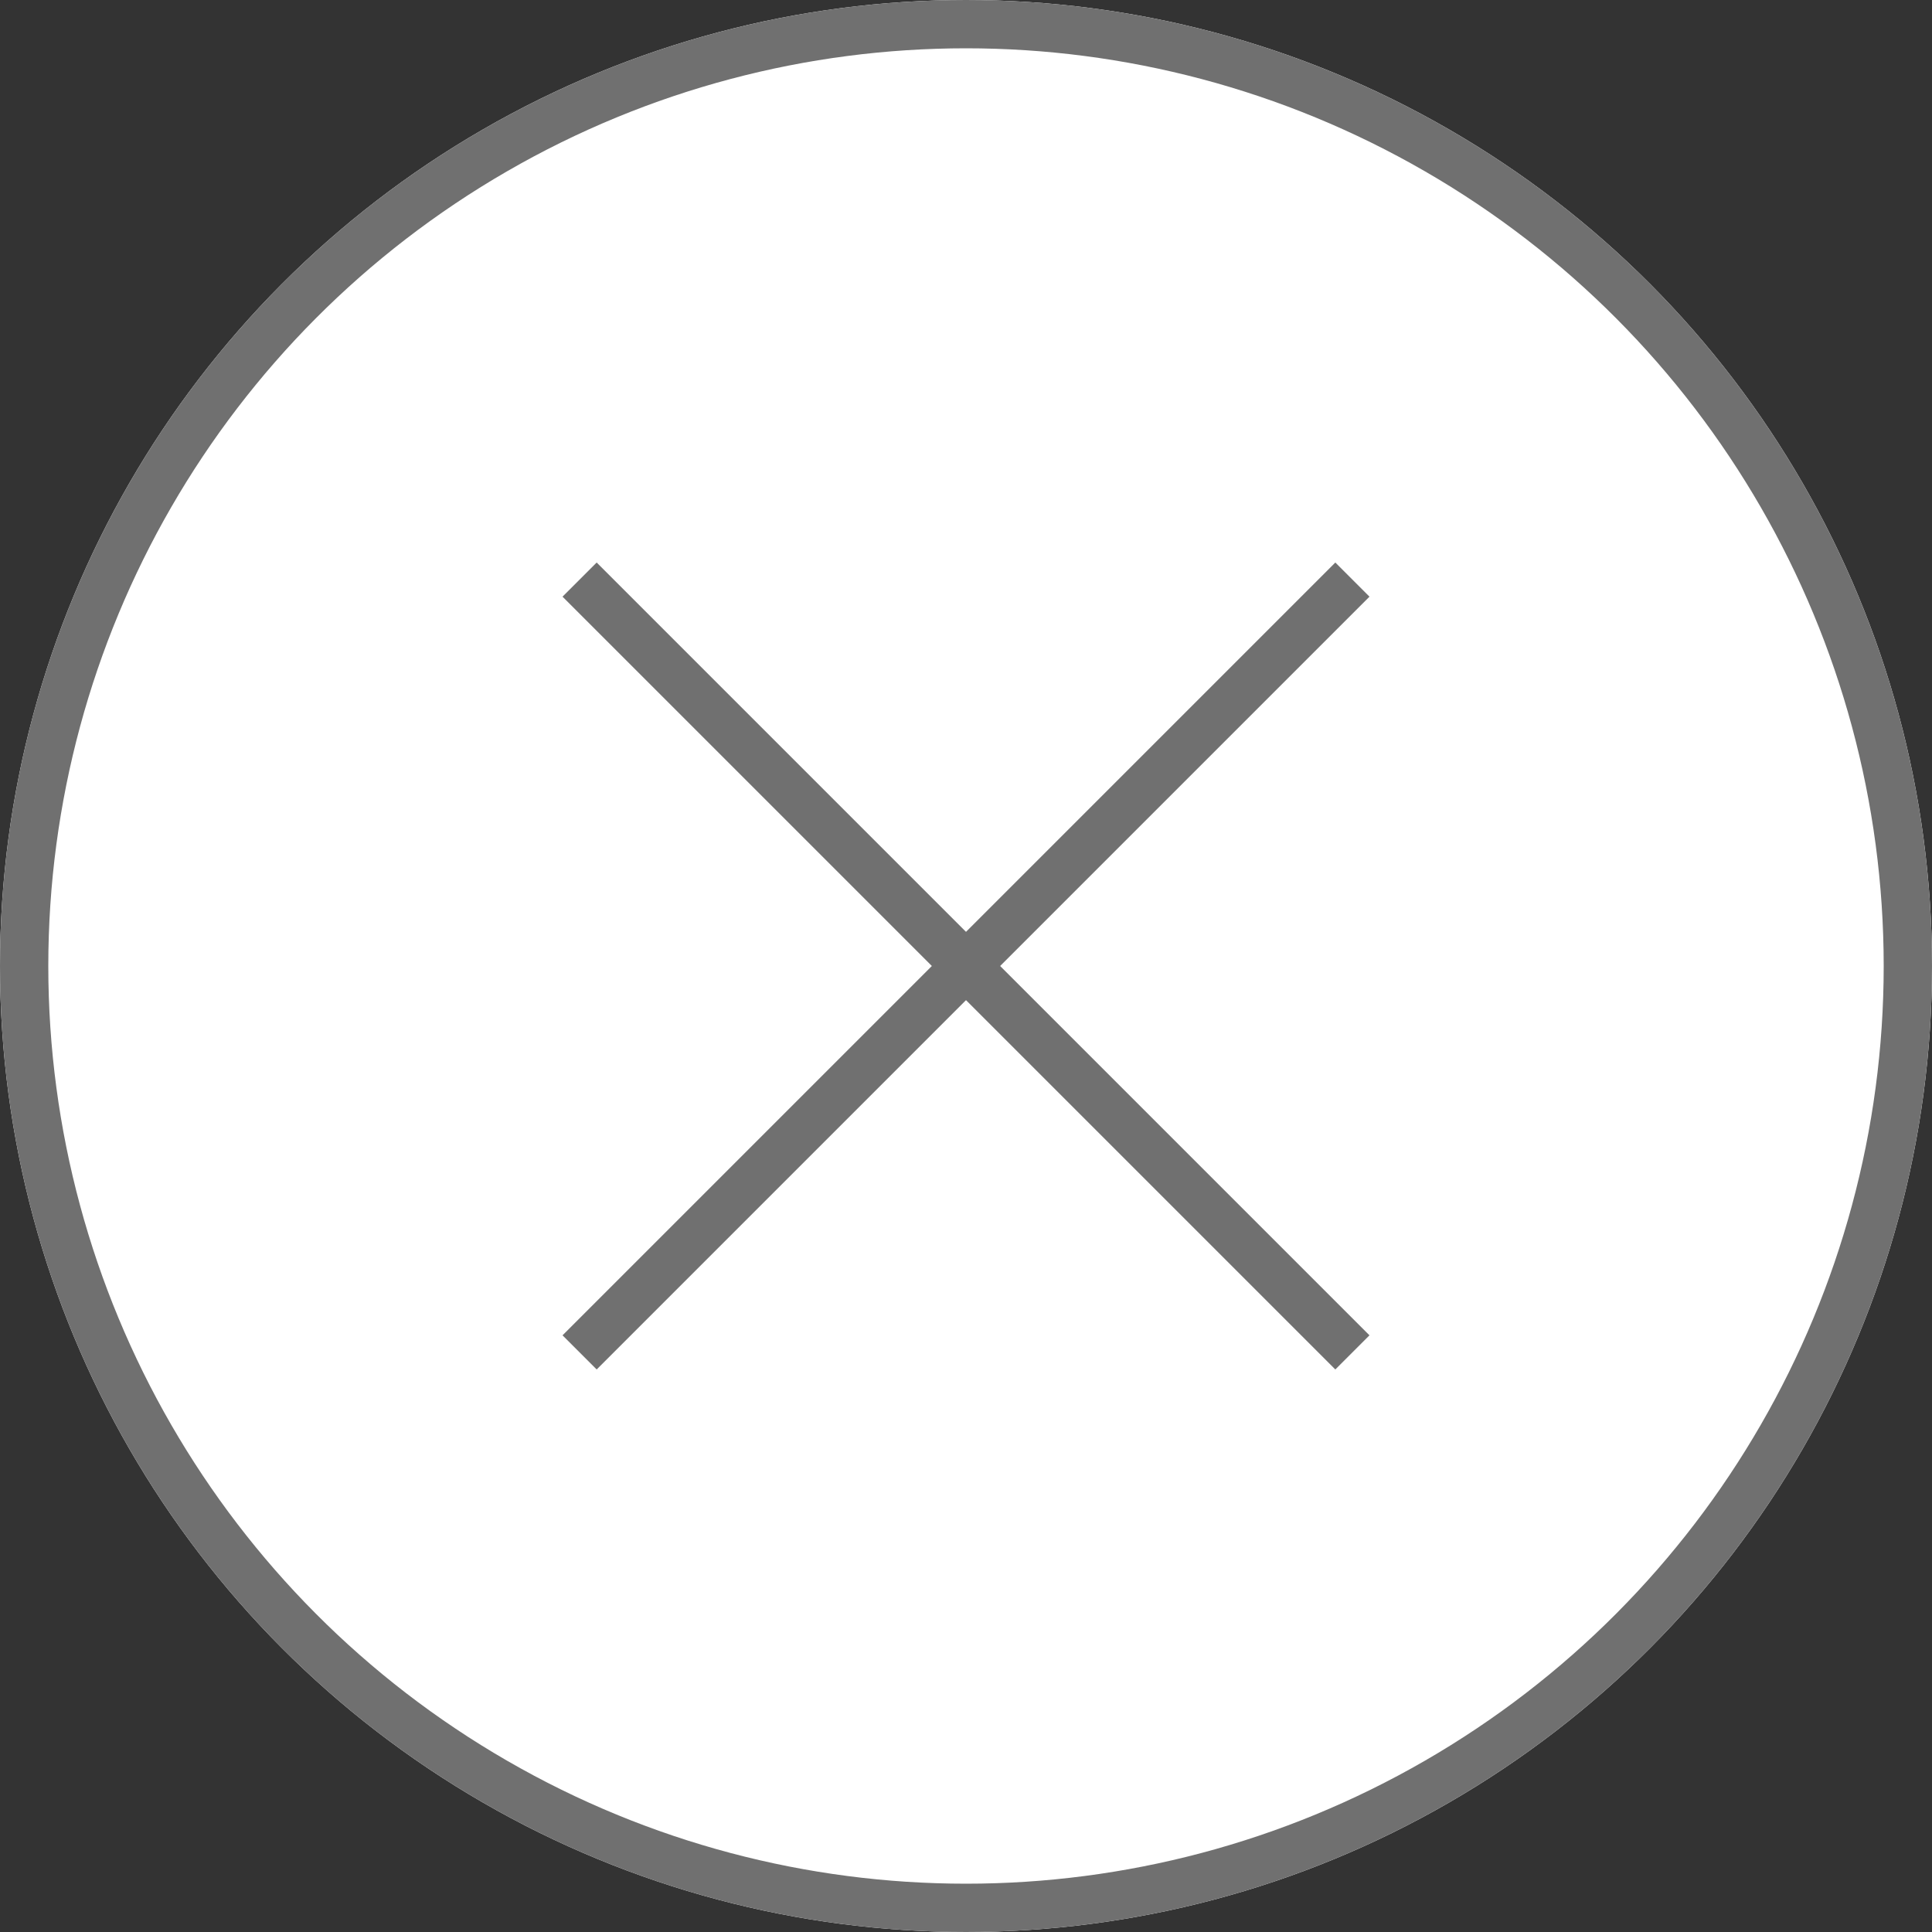 <svg xmlns="http://www.w3.org/2000/svg" width="40" height="40" viewBox="0 0 40 40">
  <rect x="0" y="0" width="40" height="40" fill="#333333" stroke="none"/>
  <g id="btn_close" transform="translate(-1018 -252)">
    <g id="楕円形_5" data-name="楕円形 5" transform="translate(1018 252)" fill="#fff" stroke="#707070" stroke-width="1">
      <circle cx="20" cy="20" r="20" stroke="none"/>
      <circle cx="20" cy="20" r="19.5" fill="none"/>
    </g>
    <g id="グループ_154" data-name="グループ 154" transform="translate(163.5 54.5)">
      <line id="線_55" data-name="線 55" y1="16" x2="16" transform="translate(866.5 209.5)" fill="none" stroke="#707070" stroke-width="1"/>
      <line id="線_56" data-name="線 56" x1="16" y1="16" transform="translate(866.5 209.5)" fill="none" stroke="#707070" stroke-width="1"/>
    </g>
  </g>
</svg>
